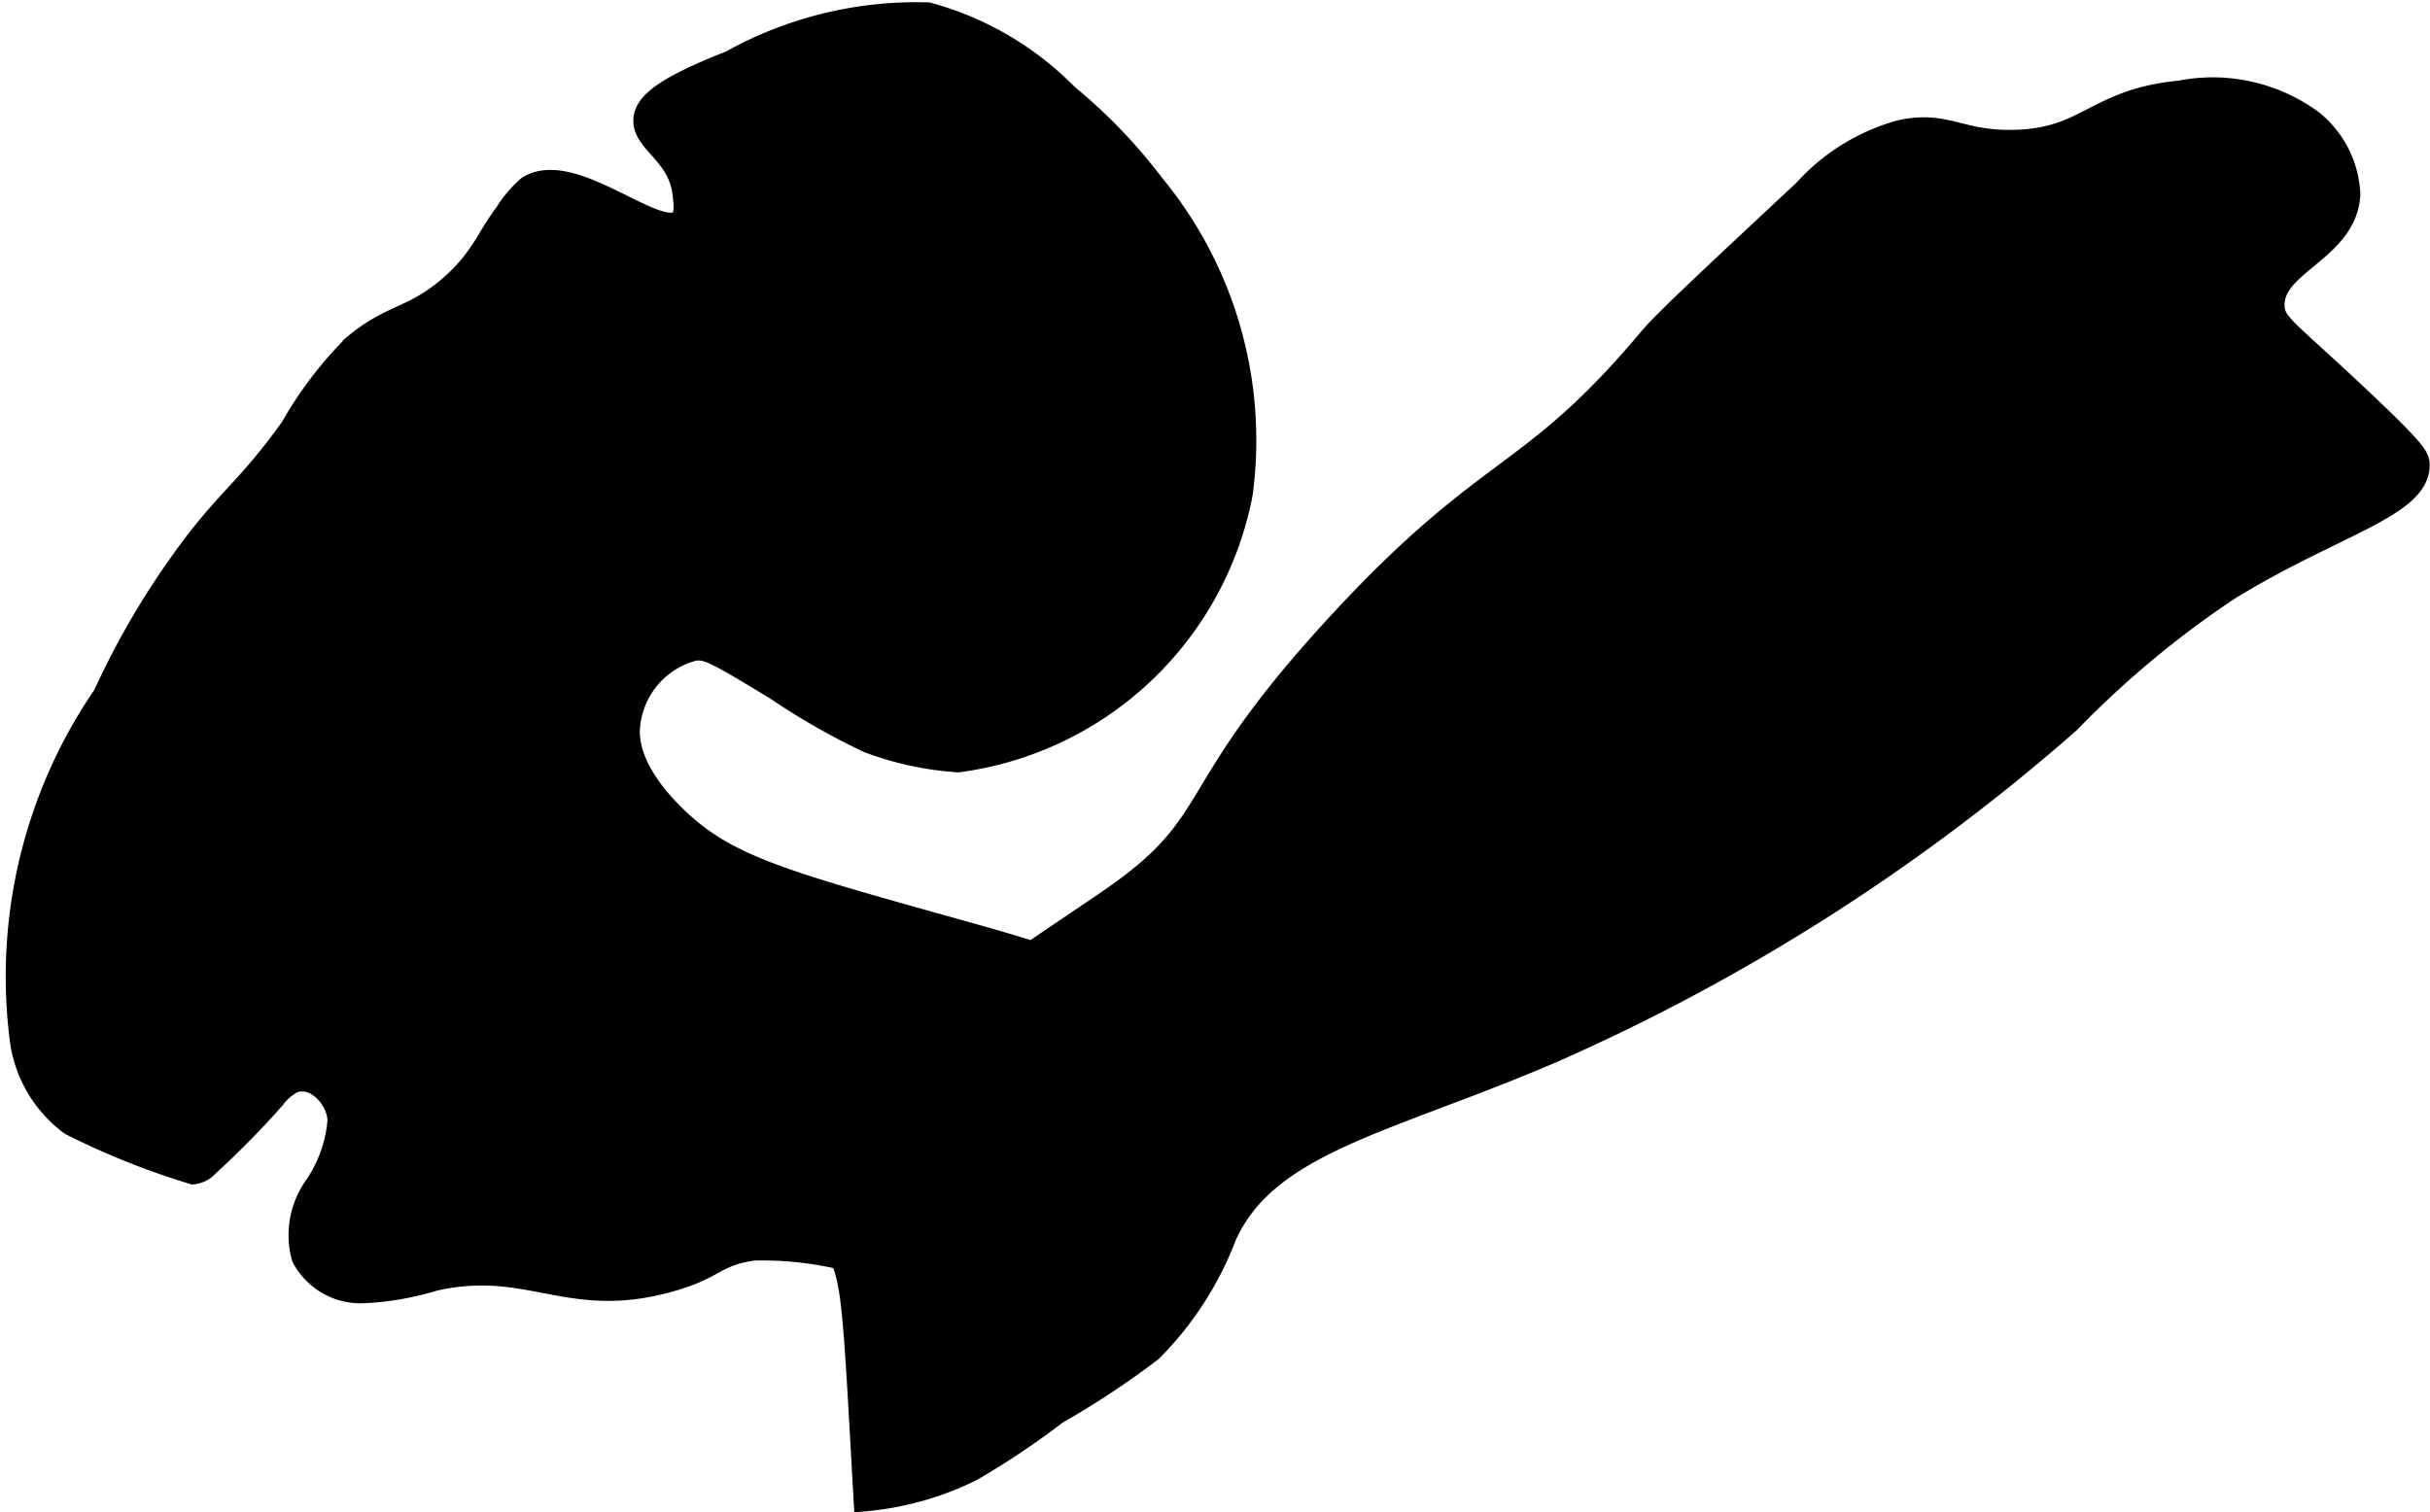 <?xml version="1.0" encoding="UTF-8"?>
<svg xmlns="http://www.w3.org/2000/svg"
     version="1.1"
     width="5.418mm"
     height="3.373mm"
     viewBox="0 0 15.357 9.562">
   <defs>
      <style type="text/css"><![CDATA[
      .a {
        stroke: #000;
        stroke-miterlimit: 10;
        stroke-width: 0.15px;
      }
    ]]></style>
   </defs>
   <path class="a"
         d="M12.011.834c.291-.063.365.067.708.062.479-.006.52-.261,1.062-.312a1.055,1.055,0,0,1,.833.188.628.628,0,0,1,.229.458c-.02.353-.491.433-.479.708.005.116.09.152.561.597.338.32.355.358.356.403.005.263-.556.385-1.207.79a6.177,6.177,0,0,0-1.001.835A12.707,12.707,0,0,1,9.813,6.644c-1.042.449-1.805.572-2.073,1.169a2.064,2.064,0,0,1-.467.723,5.457,5.457,0,0,1-.599.396,5.068,5.068,0,0,1-.538.36,1.894,1.894,0,0,1-.667.188c-.007-.126-.015-.267-.021-.375-.052-.925-.063-1.069-.176-1.239-.147-.221-.257-.217-.31-.374-.087-.26.283-.526.493-.688C6.239,6.199,6.815,5.835,7.053,5.667c.688-.485.413-.644,1.417-1.729C9.423,2.907,9.669,3.052,10.428,2.146c.092-.11.388-.386.979-.938A1.263,1.263,0,0,1,12.011.834Z"/>
   <path class="a"
         d="M1.266,3.398a5.058,5.058,0,0,0-.605,1,3.137,3.137,0,0,0-.524,2.186.791.791,0,0,0,.312.521,4.84,4.84,0,0,0,.77.308.138.138,0,0,0,.09-.047,5.534,5.534,0,0,0,.42-.427A.357.357,0,0,1,1.842,6.84c.139-.063.296.091.302.244a.867.867,0,0,1-.153.426.527.527,0,0,0-.075.437.409.409,0,0,0,.373.218A1.79,1.79,0,0,0,2.739,8.088c.614-.14.856.195,1.518-.002.267-.079.263-.157.504-.191a2.192,2.192,0,0,1,.837.143,1.59,1.59,0,0,0,1.116-.03,1.15,1.15,0,0,0,.528-.924,1.135,1.135,0,0,0-.21-.752c-.171-.221-.371-.274-1.104-.479-1.029-.288-1.358-.386-1.667-.688-.298-.292-.296-.499-.292-.562a.554.554,0,0,1,.417-.5c.085-.011.137.017.521.25a4.334,4.334,0,0,0,.583.333,1.968,1.968,0,0,0,.566.122A2.103,2.103,0,0,0,7.842,3.121,2.533,2.533,0,0,0,7.282,1.167,3.319,3.319,0,0,0,6.74.604,1.938,1.938,0,0,0,5.863.09,2.403,2.403,0,0,0,4.619.394C4.206.556,4.078.658,4.077.762c-.002.138.22.211.248.465.008.075.015.135-.022.17-.143.135-.682-.385-.962-.212A.722.722,0,0,0,3.2,1.351c-.106.143-.128.22-.238.349a1.064,1.064,0,0,1-.115.115c-.237.206-.369.174-.607.373a2.416,2.416,0,0,0-.396.521C1.588,3.064,1.488,3.119,1.266,3.398Z"/>
</svg>
